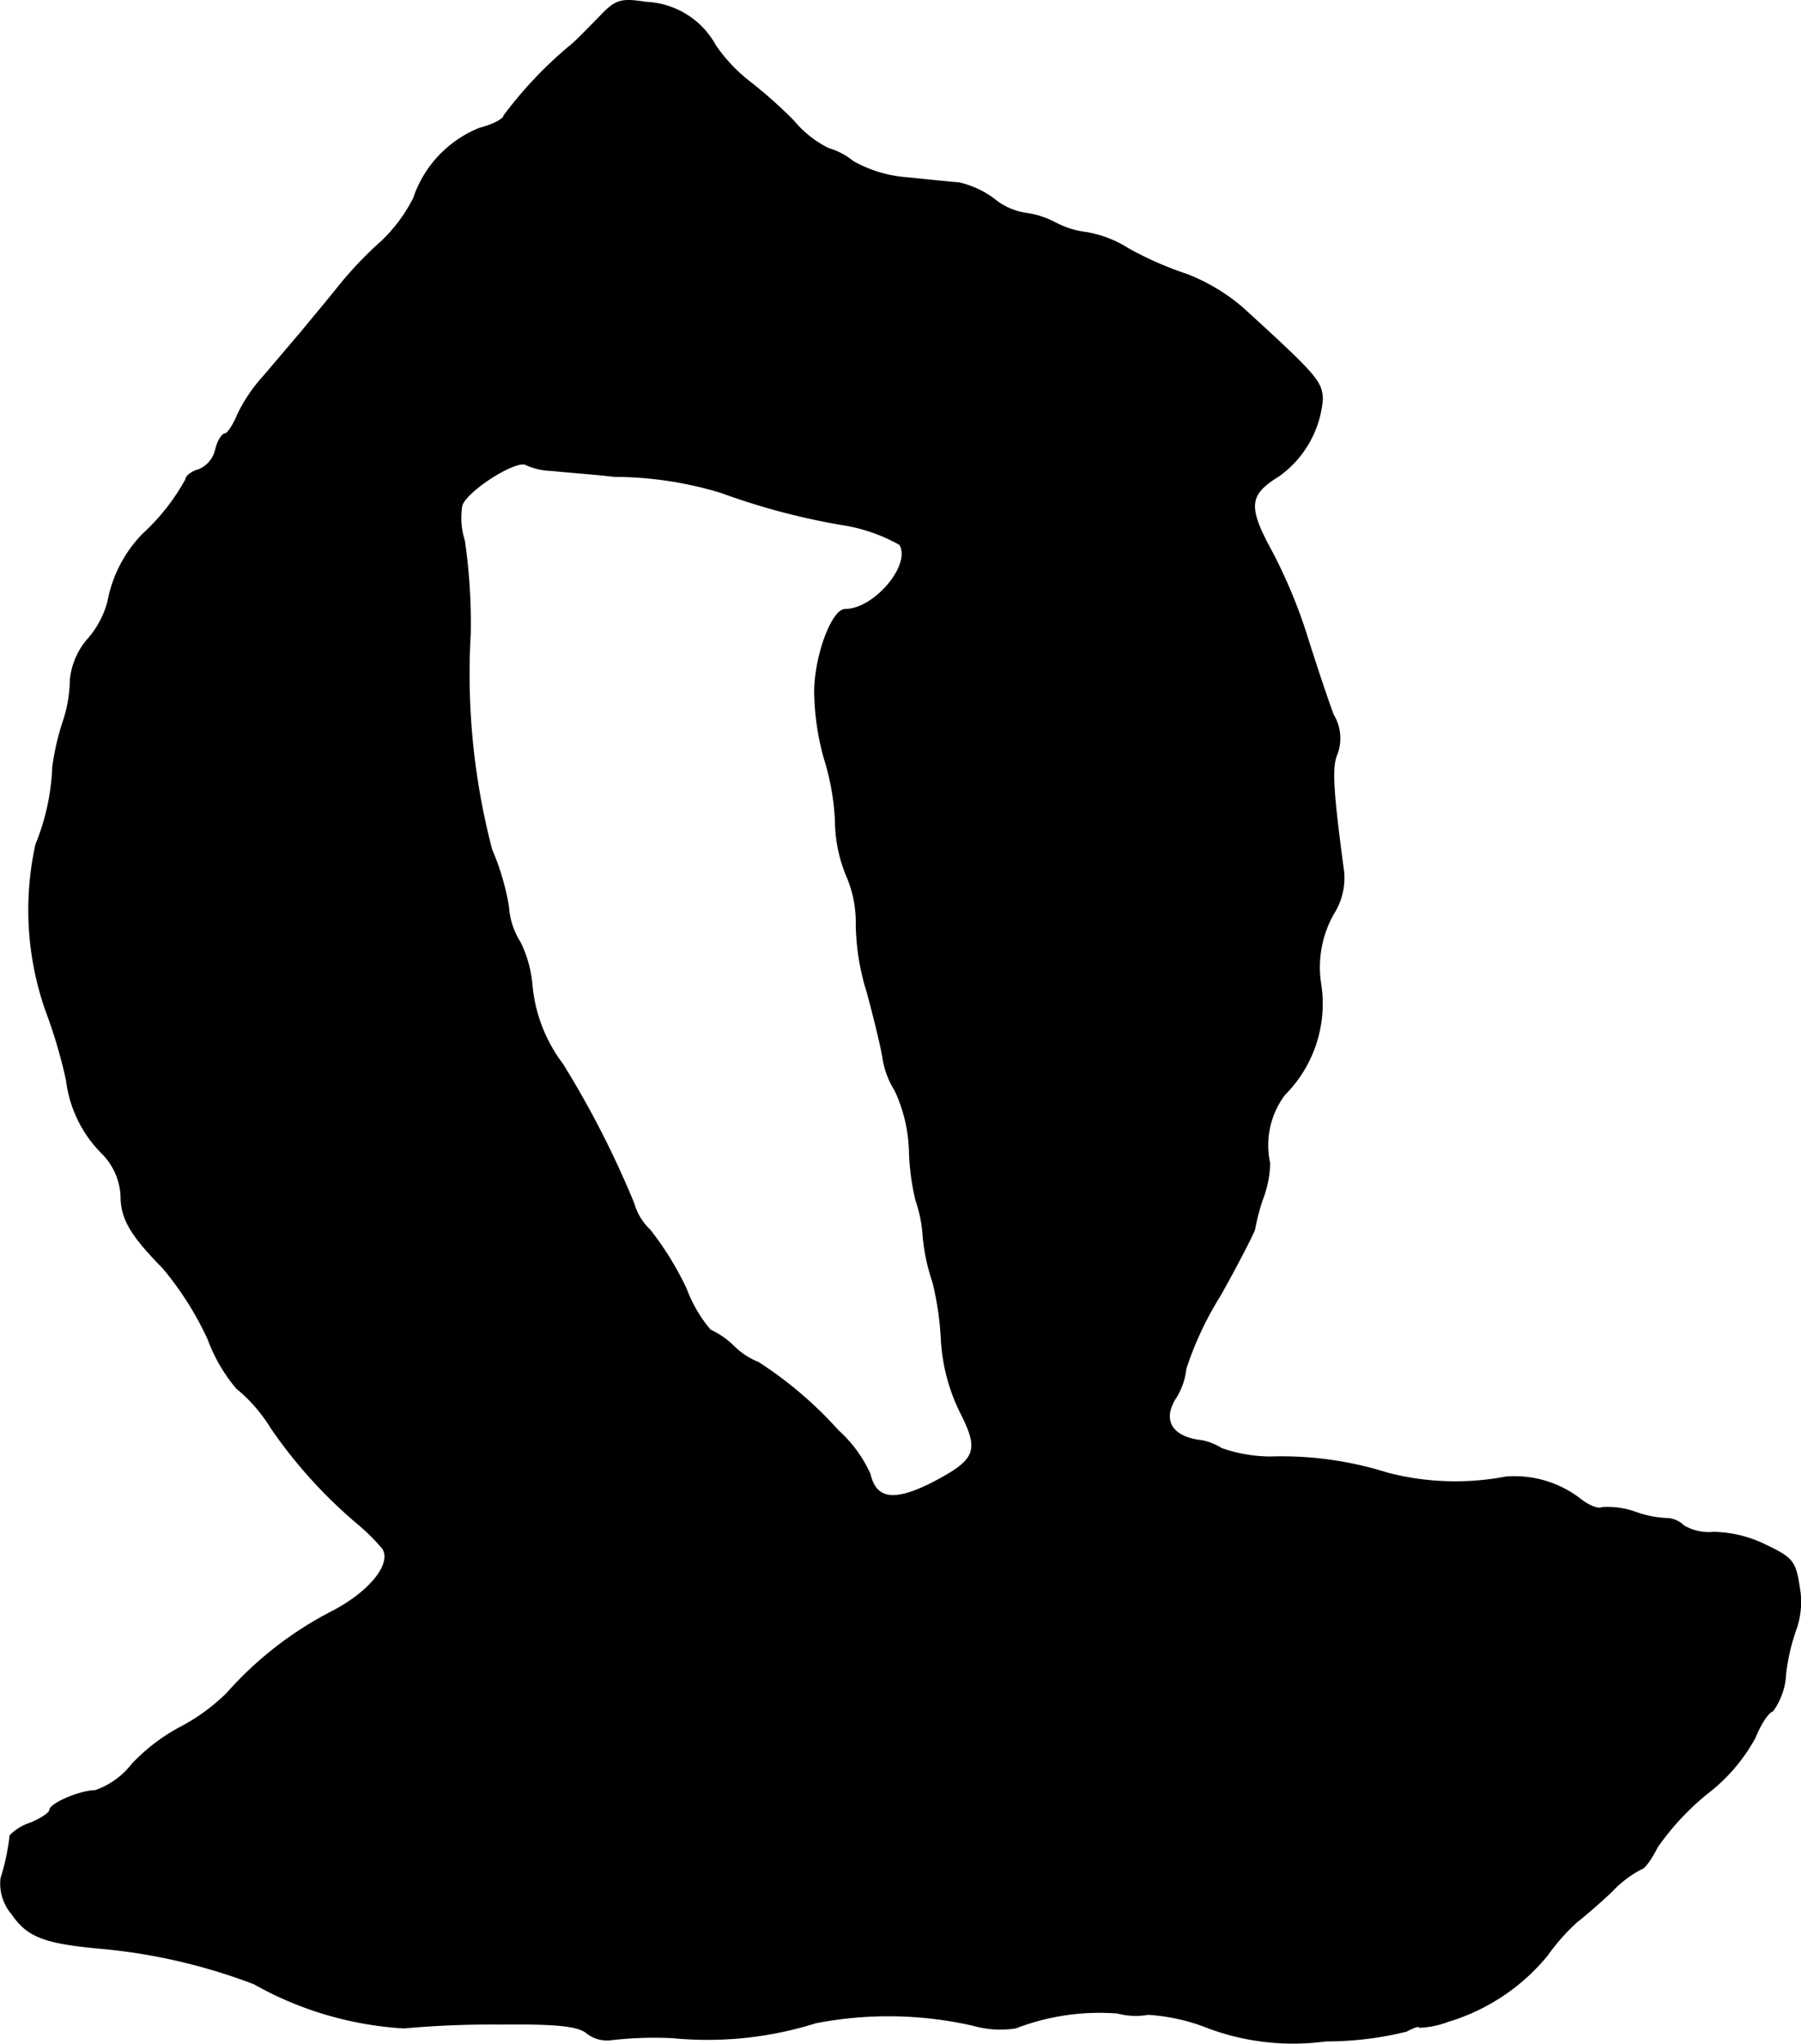 <?xml version="1.0" encoding="UTF-8"?>
<svg xmlns="http://www.w3.org/2000/svg"
     version="1.1"
     width="5.928mm"
     height="6.726mm"
     viewBox="0 0 16.803 19.066">
   <defs>
      <style type="text/css"><![CDATA[
      .a {
        stroke: #000;
        stroke-linecap: round;
        stroke-linejoin: round;
        stroke-width: 0.01px;
      }
    ]]></style>
   </defs>
   <path class="a"
         d="M5.58.173c-.103.103-.218.224-.267.26a3.828,3.828,0,0,0-.612.648c0,.03-.103.085-.224.115a1.069,1.069,0,0,0-.618.654,1.475,1.475,0,0,1-.297.4,3.557,3.557,0,0,0-.394.412c-.091.115-.254.309-.363.442-.109.127-.267.315-.351.412a1.49,1.49,0,0,0-.236.351c-.042.103-.097.182-.121.182s-.067.067-.085.145a.265.265,0,0,1-.157.188c-.067.018-.121.061-.121.091a1.99,1.99,0,0,1-.4.509,1.22,1.22,0,0,0-.327.63.861.861,0,0,1-.182.345A.677.677,0,0,0,.656,6.345a1.267,1.267,0,0,1-.067.388,2.352,2.352,0,0,0-.097.424,2.118,2.118,0,0,1-.157.721A2.84,2.84,0,0,0,.426,9.422a4.753,4.753,0,0,1,.194.654,1.16,1.16,0,0,0,.333.684.606.606,0,0,1,.176.394c0,.218.091.369.394.678a2.981,2.981,0,0,1,.418.66,1.518,1.518,0,0,0,.267.46,1.461,1.461,0,0,1,.321.369,4.498,4.498,0,0,0,.818.902,1.879,1.879,0,0,1,.224.224c.091.145-.127.412-.485.594a3.355,3.355,0,0,0-.969.757,1.854,1.854,0,0,1-.454.327,1.761,1.761,0,0,0-.43.333.751.751,0,0,1-.345.248c-.139,0-.424.121-.424.182,0,.024-.079.079-.182.121a.468.468,0,0,0-.188.115,2.09,2.09,0,0,1-.085.4.436.436,0,0,0,.103.333c.145.212.303.273.848.321A5.362,5.362,0,0,1,2.37,18.507a3.227,3.227,0,0,0,1.399.412,8.964,8.964,0,0,1,.902-.036c.539-.006.727.018.806.085a.303.303,0,0,0,.224.061A3.489,3.489,0,0,1,6.277,19.01a3.364,3.364,0,0,0,1.333-.139,3.553,3.553,0,0,1,1.472.024.928.928,0,0,0,.394.024,2.169,2.169,0,0,1,.951-.139.668.668,0,0,0,.285.012,1.825,1.825,0,0,1,.563.127,2.269,2.269,0,0,0,1.096.121,3.086,3.086,0,0,0,.751-.091c.067-.036.121-.055.121-.036a.841.841,0,0,0,.267-.055,1.904,1.904,0,0,0,.927-.618,1.916,1.916,0,0,1,.273-.309c.055-.042.206-.17.327-.285a1.022,1.022,0,0,1,.279-.212c.024,0,.091-.091.145-.2a2.438,2.438,0,0,1,.46-.497,1.659,1.659,0,0,0,.454-.527c.048-.121.121-.236.164-.248a.631.631,0,0,0,.121-.351,1.93,1.93,0,0,1,.103-.43.78.78,0,0,0,.024-.376c-.036-.242-.067-.273-.321-.394a1.137,1.137,0,0,0-.478-.115.465.465,0,0,1-.279-.061.235.235,0,0,0-.139-.067.996.996,0,0,1-.315-.061.772.772,0,0,0-.309-.042c-.03.018-.115-.012-.194-.073a1.004,1.004,0,0,0-.703-.212,2.512,2.512,0,0,1-1.102-.036,3.288,3.288,0,0,0-1.096-.151,1.397,1.397,0,0,1-.454-.079.557.557,0,0,0-.182-.073c-.285-.03-.382-.194-.242-.406a.635.635,0,0,0,.091-.267,3.116,3.116,0,0,1,.321-.684c.17-.303.315-.588.321-.618a1.896,1.896,0,0,1,.073-.279,1.003,1.003,0,0,0,.067-.333.787.787,0,0,1,.139-.642,1.199,1.199,0,0,0,.339-1.018,1.014,1.014,0,0,1,.115-.666.624.624,0,0,0,.097-.394c-.103-.769-.115-.981-.061-1.102a.422.422,0,0,0-.036-.363c-.048-.127-.151-.436-.23-.684a4.854,4.854,0,0,0-.339-.83c-.236-.43-.224-.539.061-.715a.978.978,0,0,0,.406-.709c0-.17-.061-.236-.745-.86a1.792,1.792,0,0,0-.515-.309,3.175,3.175,0,0,1-.551-.242,1.056,1.056,0,0,0-.394-.151A.827.827,0,0,1,9.85,2.081a.828.828,0,0,0-.279-.091.604.604,0,0,1-.297-.133.873.873,0,0,0-.327-.151c-.085-.006-.309-.03-.491-.048a1.203,1.203,0,0,1-.497-.151.644.644,0,0,0-.23-.121,1.007,1.007,0,0,1-.327-.26A4.31,4.31,0,0,0,6.991.761,1.525,1.525,0,0,1,6.676.427.775.775,0,0,0,6.028.022C5.786-.015,5.744-.003,5.58.173Zm-.43,4.216c.103.012.363.03.581.055a3.445,3.445,0,0,1,.999.151,6.421,6.421,0,0,0,1.114.297,1.583,1.583,0,0,1,.551.188c.115.188-.236.606-.509.606-.121,0-.279.418-.285.757a2.405,2.405,0,0,0,.091.636,2.266,2.266,0,0,1,.103.588,1.357,1.357,0,0,0,.109.515,1.086,1.086,0,0,1,.085.442,2.224,2.224,0,0,0,.103.636c.067.248.133.521.145.606a.805.805,0,0,0,.115.309,1.43,1.43,0,0,1,.133.557,2.236,2.236,0,0,0,.061.466,1.273,1.273,0,0,1,.067.333,1.835,1.835,0,0,0,.091.43,2.798,2.798,0,0,1,.079.539,1.752,1.752,0,0,0,.176.672c.188.369.151.448-.267.666-.351.176-.521.151-.575-.085a1.226,1.226,0,0,0-.297-.406,3.679,3.679,0,0,0-.745-.636.69.69,0,0,1-.23-.151.762.762,0,0,0-.218-.151,1.269,1.269,0,0,1-.224-.382,2.868,2.868,0,0,0-.339-.551.547.547,0,0,1-.151-.248,8.793,8.793,0,0,0-.666-1.302,1.436,1.436,0,0,1-.285-.745,1.124,1.124,0,0,0-.109-.388.7.7,0,0,1-.109-.333,2.308,2.308,0,0,0-.157-.533,6.473,6.473,0,0,1-.2-2.017,5.353,5.353,0,0,0-.055-.866.706.706,0,0,1-.024-.327c.042-.139.509-.436.6-.382A.62.62,0,0,0,5.15,4.389Z"/>
</svg>
